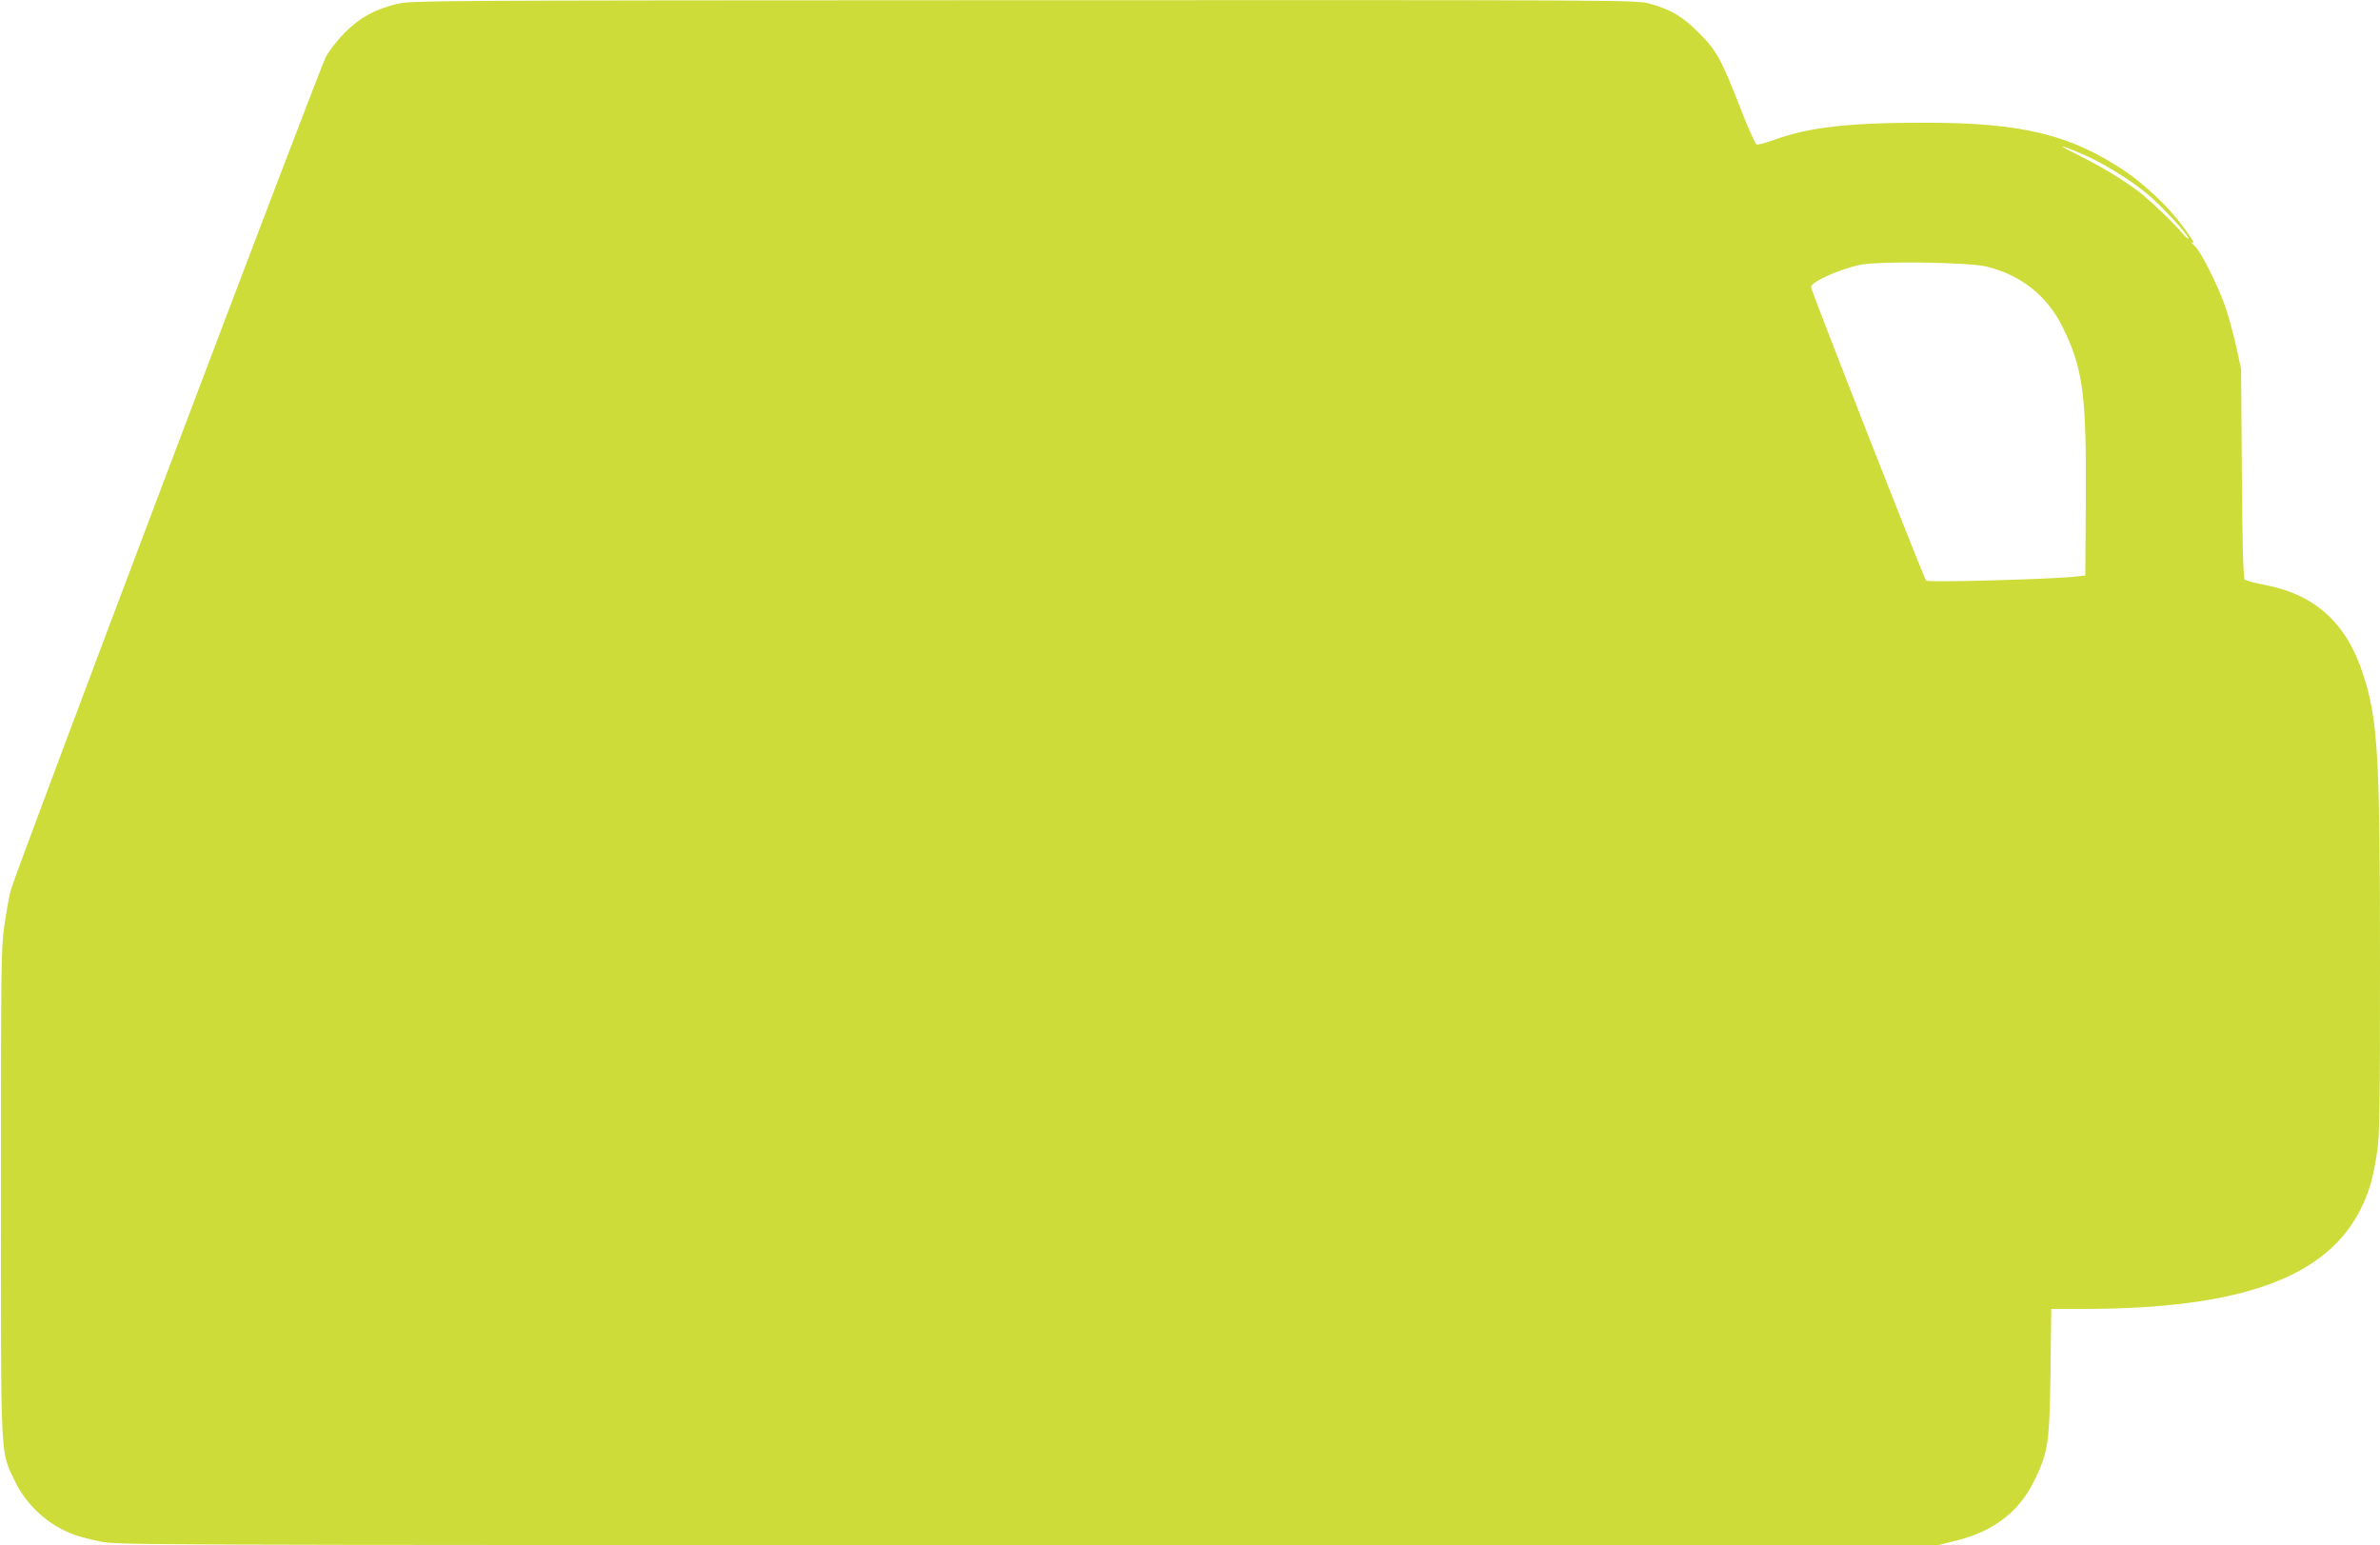 <?xml version="1.0" standalone="no"?>
<!DOCTYPE svg PUBLIC "-//W3C//DTD SVG 20010904//EN"
 "http://www.w3.org/TR/2001/REC-SVG-20010904/DTD/svg10.dtd">
<svg version="1.0" xmlns="http://www.w3.org/2000/svg"
 width="1280pt" height="831pt" viewBox="0 0 1280 831"
 preserveAspectRatio="xMidYMid meet">
<g transform="translate(0,831) scale(0.1,-0.1)"
fill="#cddc39" stroke="none">
<path d="M2136 8289 c-120 -29 -200 -73 -281 -154 -39 -39 -84 -97 -102 -130
-41 -78 -1675 -4399 -1696 -4486 -9 -36 -24 -121 -34 -190 -17 -114 -18 -230
-18 -1434 0 -1475 -4 -1385 76 -1553 63 -131 184 -239 320 -287 24 -9 84 -25
134 -35 88 -20 164 -20 4990 -20 l4900 0 97 24 c203 51 340 157 422 329 72
150 78 193 84 579 l4 338 177 0 c846 1 1310 170 1491 545 44 92 63 158 85 302
13 87 15 245 15 1011 0 1116 -11 1312 -91 1556 -88 272 -254 425 -519 478 -58
11 -110 25 -117 30 -8 7 -13 156 -16 571 l-4 562 -26 120 c-15 66 -40 159 -56
207 -39 116 -135 307 -169 337 -15 13 -21 20 -14 16 19 -10 5 15 -53 94 -70
95 -204 222 -307 291 -294 197 -556 260 -1076 260 -411 0 -622 -24 -810 -92
-45 -17 -88 -28 -95 -25 -7 3 -46 90 -86 193 -103 265 -130 314 -226 409 -88
88 -148 123 -262 155 -72 20 -100 20 -3365 19 -3205 -1 -3295 -2 -3372 -20z
m9064 -808 c109 -47 246 -131 345 -211 76 -62 225 -223 225 -243 0 -6 -17 9
-37 33 -38 45 -138 142 -203 197 -70 60 -208 146 -335 210 -138 68 -136 74 5
14z m-515 -605 c186 -46 326 -158 409 -327 109 -222 127 -361 124 -919 l-3
-415 -51 -6 c-115 -14 -794 -33 -805 -22 -12 12 -619 1560 -619 1579 0 27 144
93 260 119 98 22 588 15 685 -9z"/>
</g>
</svg>
